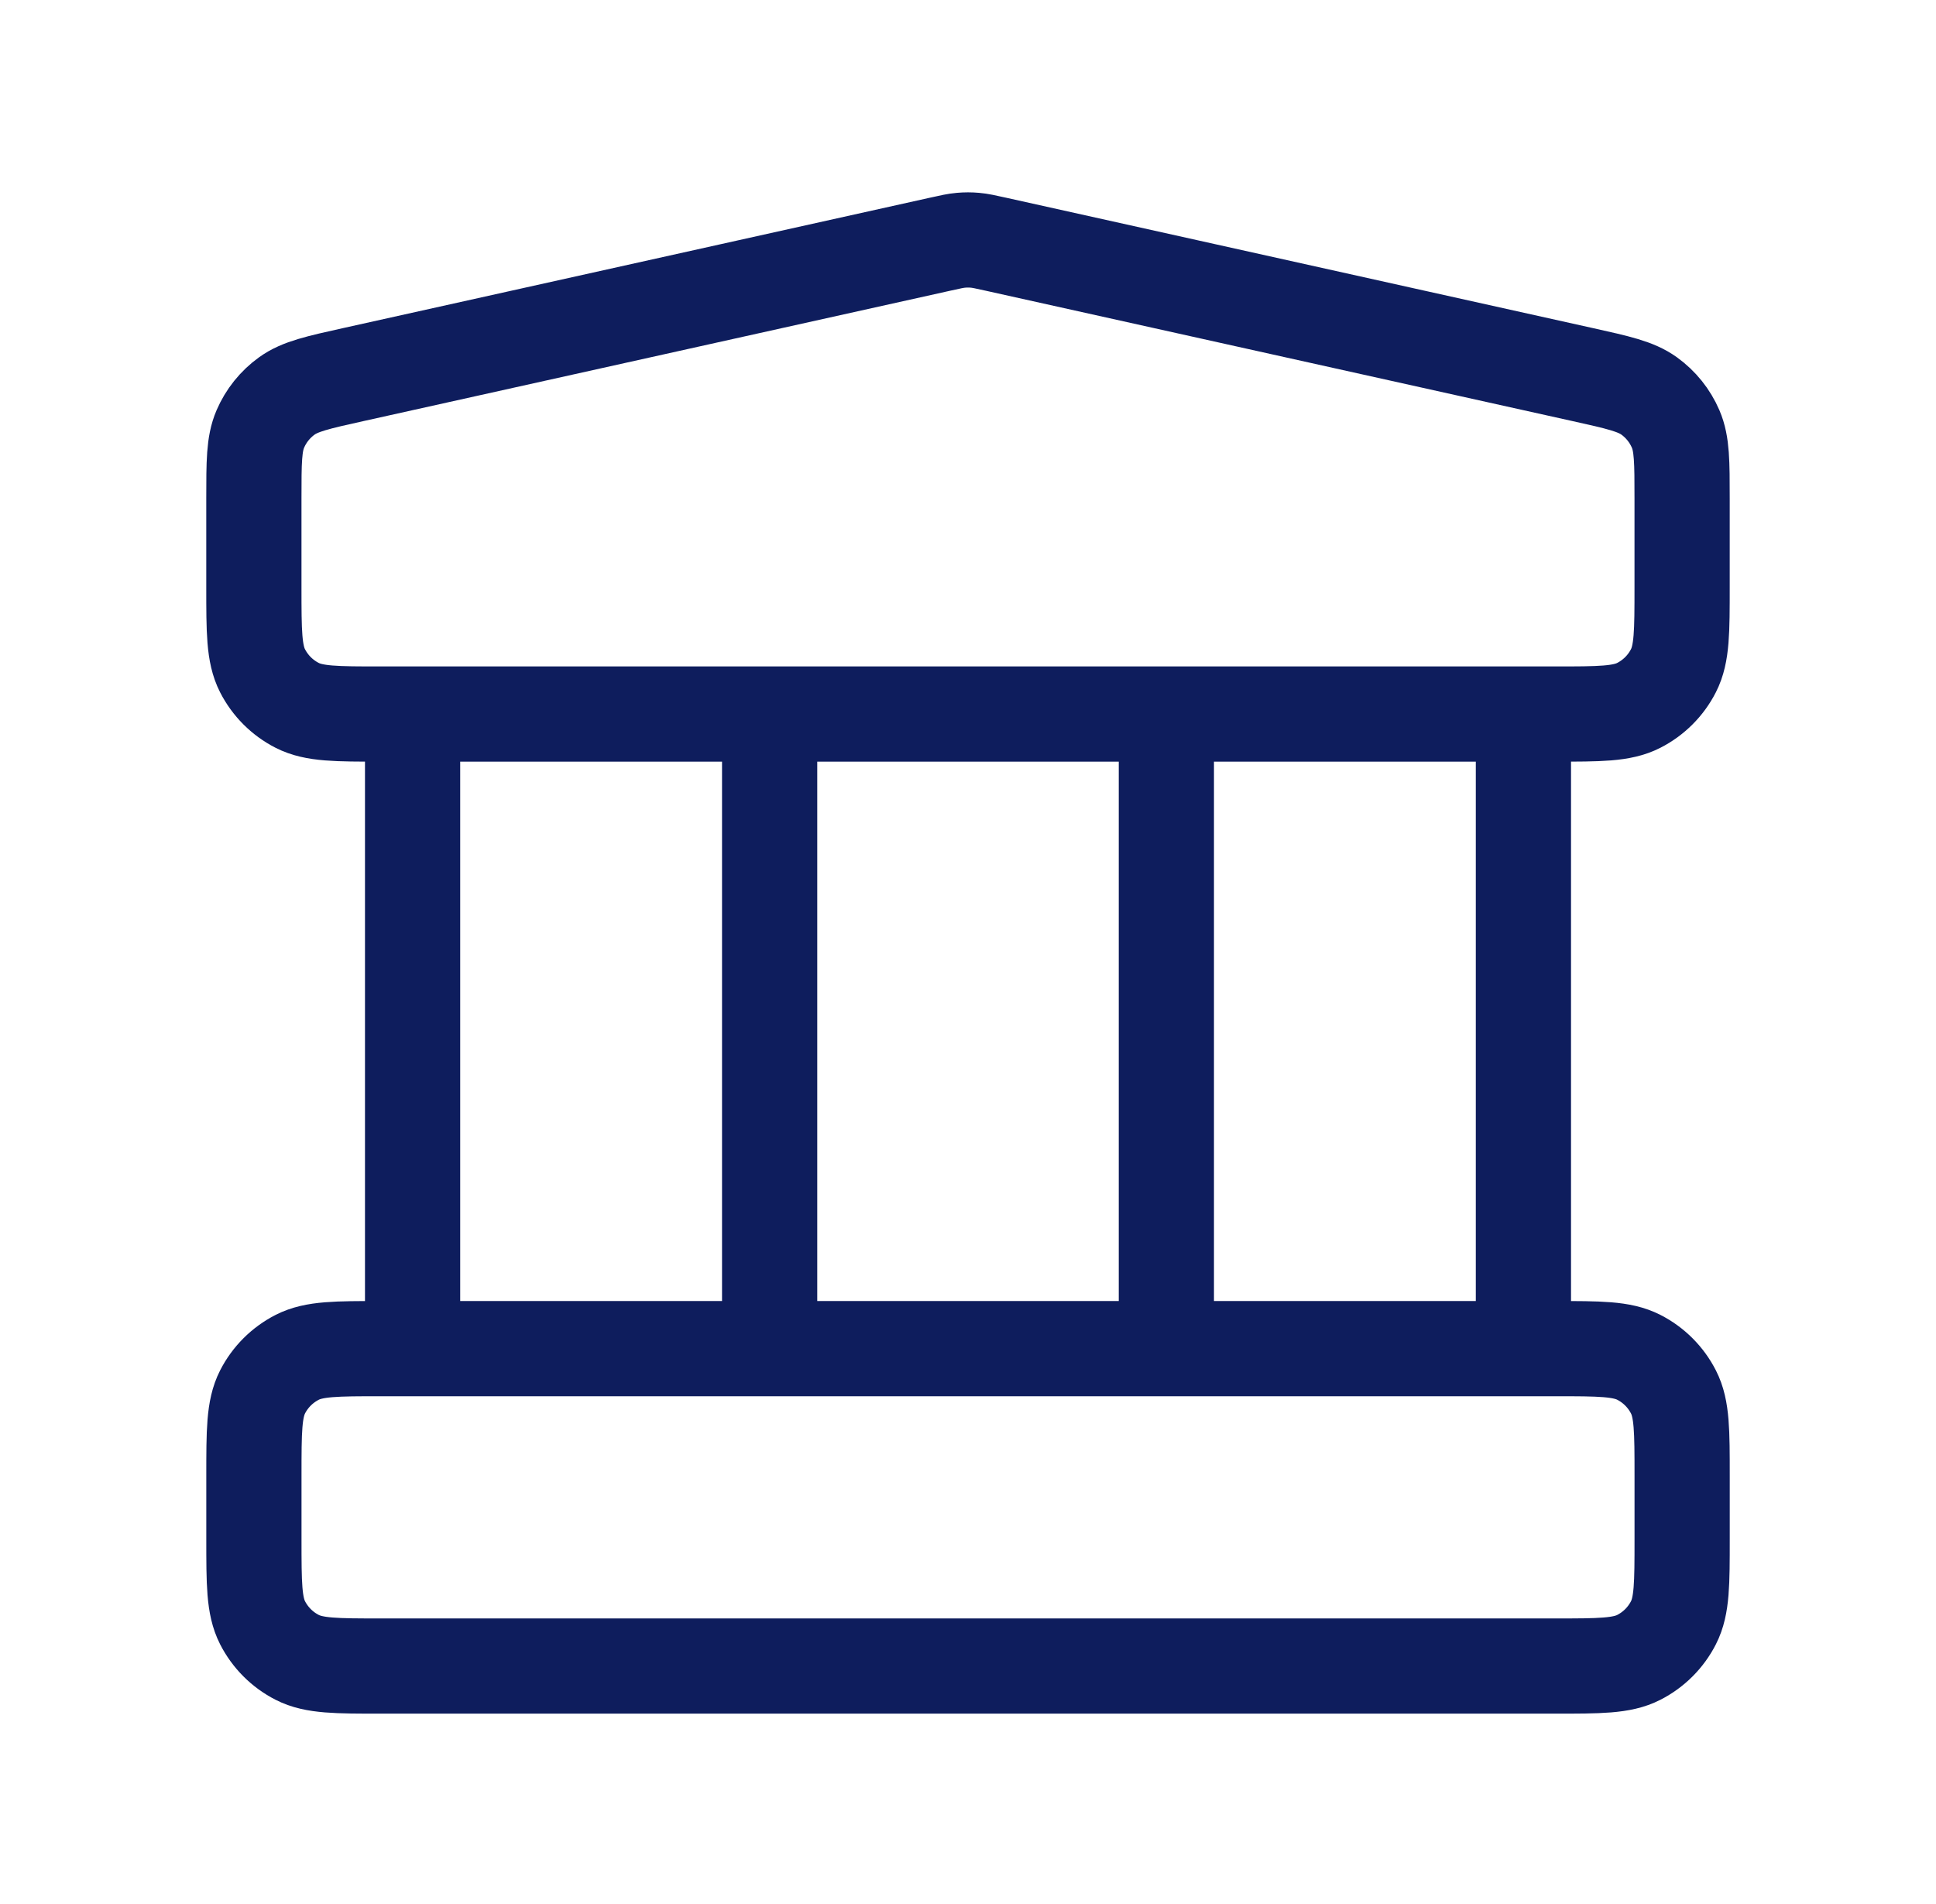 <svg fill="none" height="60" viewBox="0 0 61 60" width="61" xmlns="http://www.w3.org/2000/svg"><path d="m13 22.5v20m11.25-20v20m12.5-20v20m11.25-20v20m-40 4v2c0 1.4 0 2.1.272 2.635.24.47.622.853 1.093 1.093.535.273 1.235.273 2.635.273h37c1.4 0 2.1 0 2.635-.273.47-.24.853-.622 1.093-1.093.273-.535.273-1.235.273-2.635v-2c0-1.4 0-2.1-.273-2.635-.24-.47-.622-.853-1.093-1.093-.535-.273-1.235-.273-2.635-.273h-37c-1.4 0-2.1 0-2.635.273-.47.24-.853.622-1.093 1.093-.272.535-.272 1.235-.272 2.635zm21.632-38.807-18.5 4.111c-1.118.248-1.677.373-2.094.673-.368.265-.657.625-.836 1.042-.203.472-.203 1.045-.203 2.19v2.791c0 1.4 0 2.1.272 2.635.24.47.622.853 1.093 1.093.535.273 1.235.273 2.635.273h37c1.4 0 2.1 0 2.635-.273.47-.24.853-.622 1.093-1.093.273-.535.273-1.235.273-2.635v-2.791c0-1.145 0-1.717-.203-2.19-.179-.417-.468-.777-.836-1.042-.417-.3-.976-.425-2.094-.673l-18.5-4.111c-.324-.072-.486-.108-.649-.122-.145-.013-.291-.013-.437 0-.164.014-.326.05-.649.122z" stroke="#0e1d5d" stroke-linecap="round" stroke-linejoin="round" stroke-width="3"/></svg>
